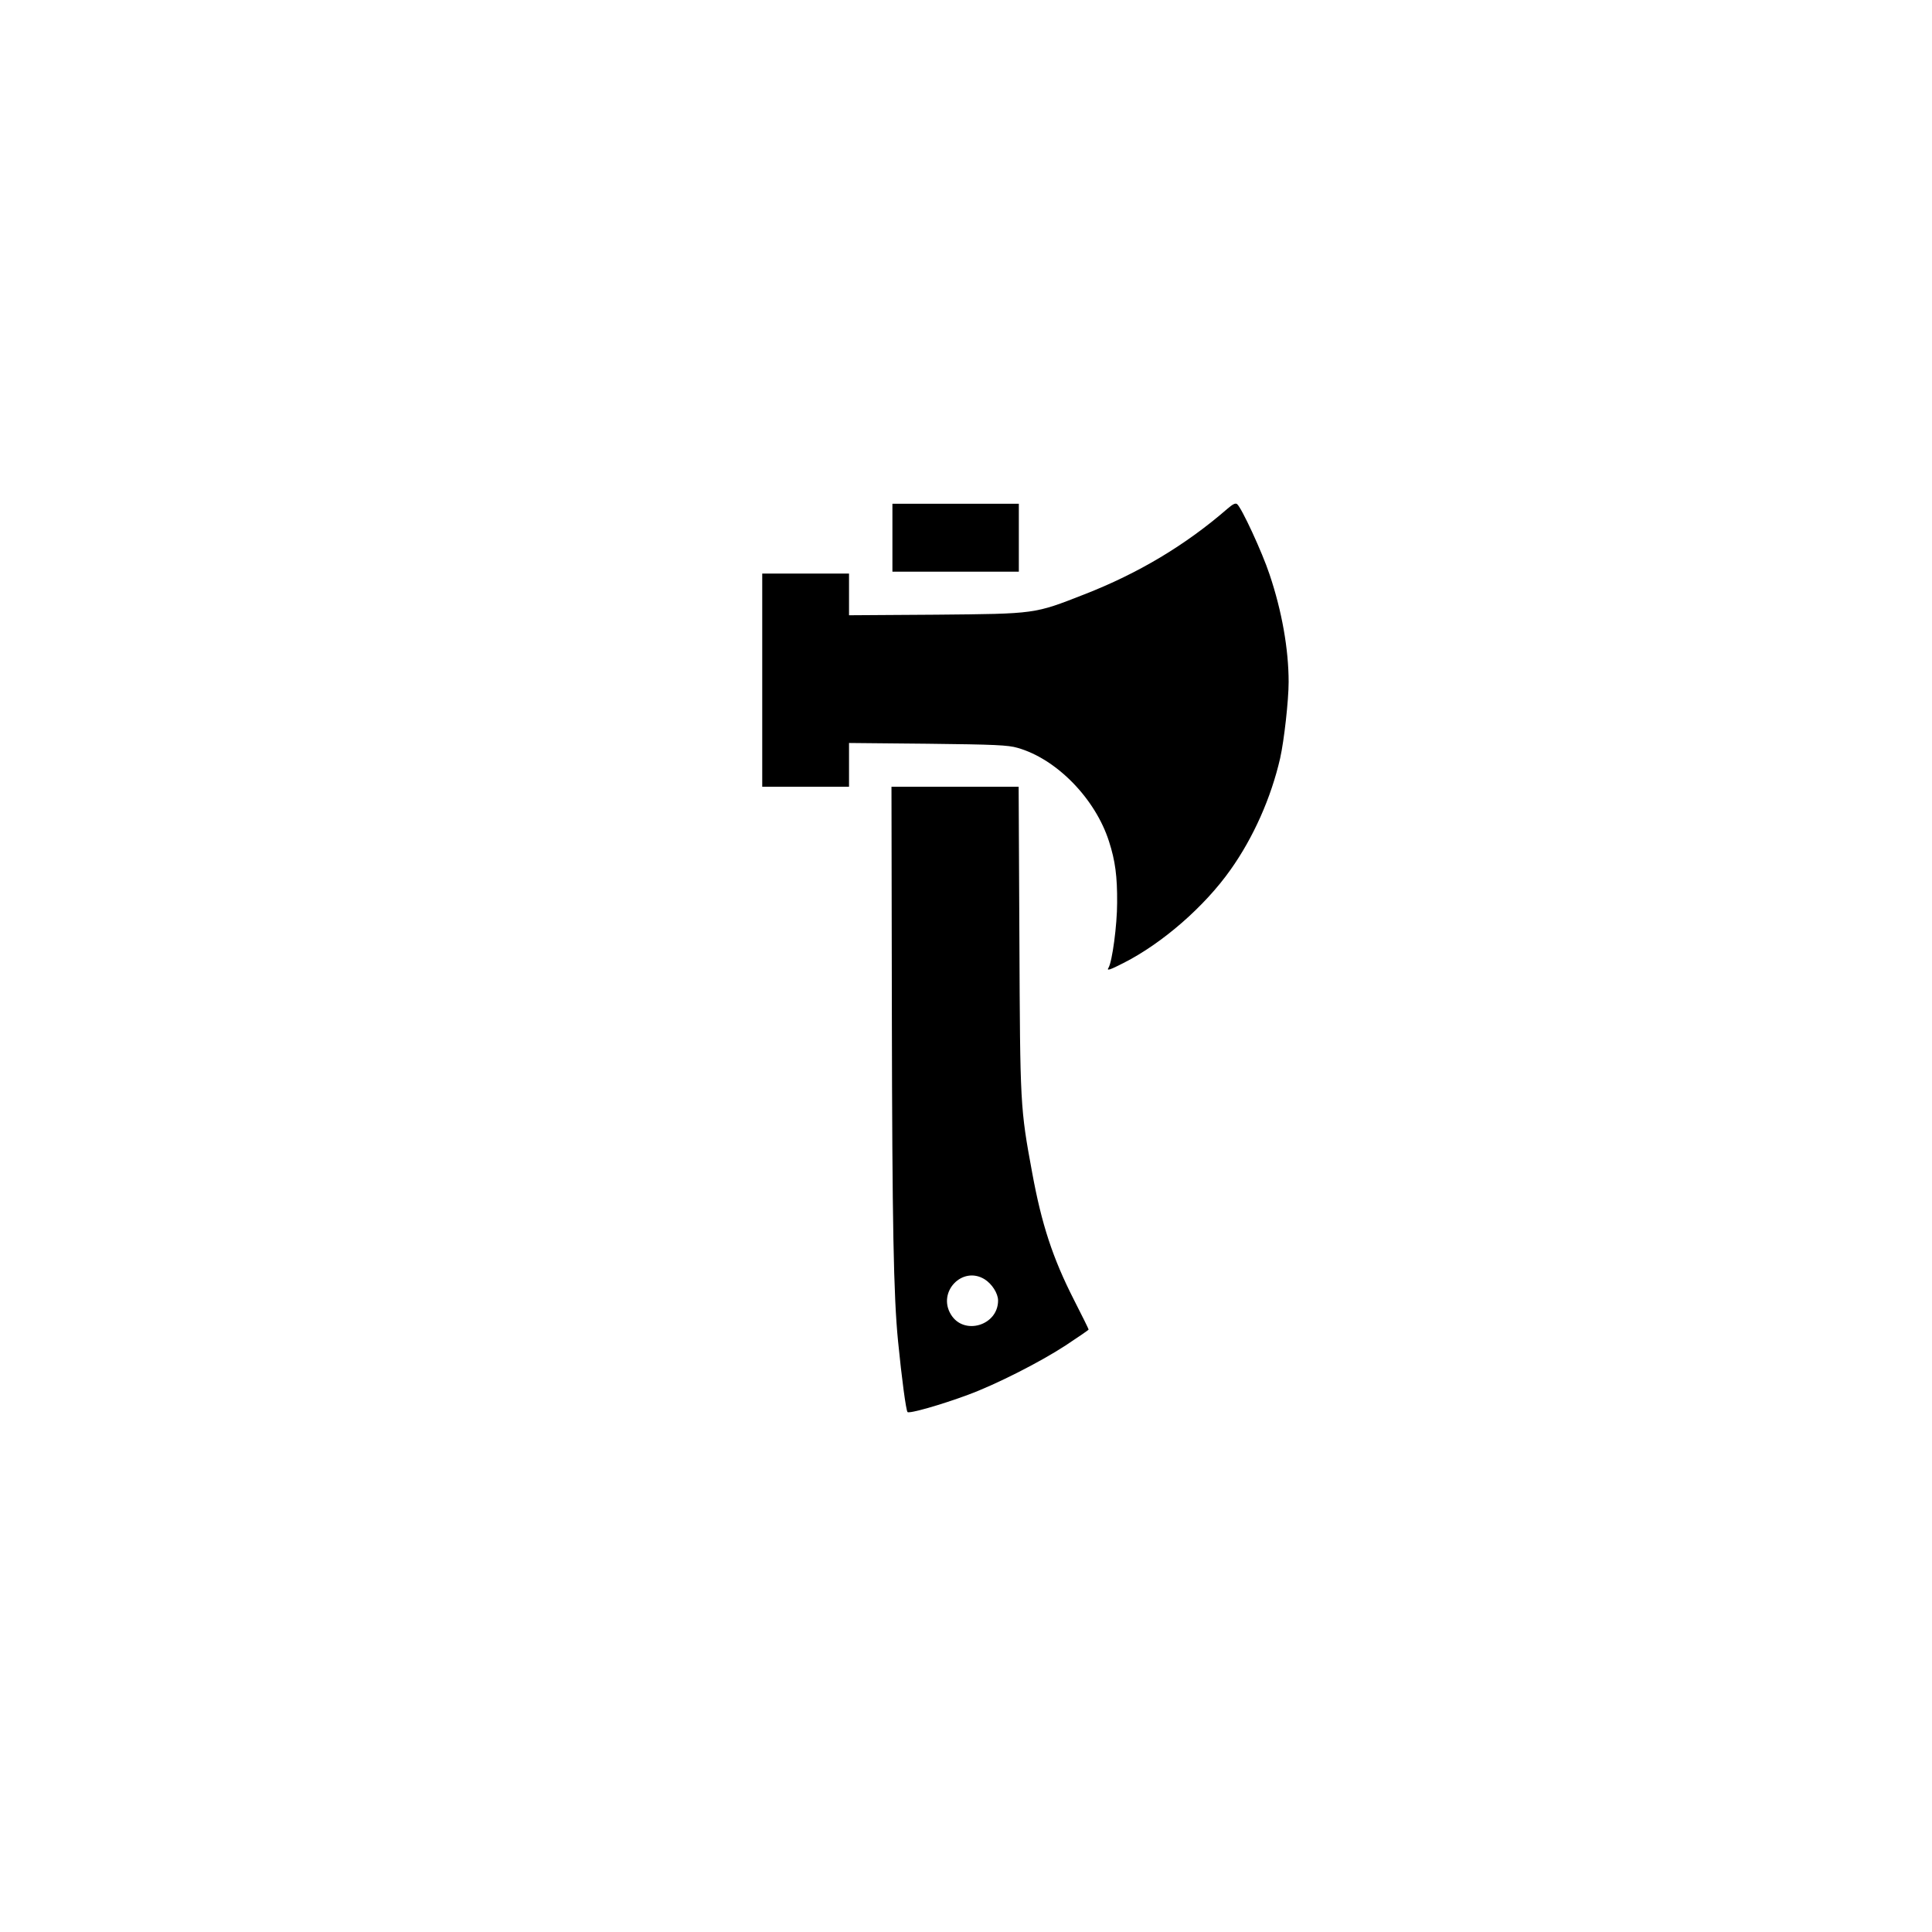 <?xml version="1.0" standalone="no"?>
<!DOCTYPE svg PUBLIC "-//W3C//DTD SVG 20010904//EN"
 "http://www.w3.org/TR/2001/REC-SVG-20010904/DTD/svg10.dtd">
<svg version="1.0" xmlns="http://www.w3.org/2000/svg"
 width="1024pt" height="1024pt" viewBox="0 0 1024 1024"
 preserveAspectRatio="xMidYMid meet">

<g transform="translate(0,1024) scale(0.1,-0.1)"
fill="#000000" stroke="none">
<path d="M6505 7543 c-221 -192 -472 -342 -757 -453 -268 -105 -256 -103 -785
-108 l-463 -3 0 110 0 111 -230 0 -230 0 0 -565 0 -565 230 0 230 0 0 116 0
116 418 -4 c354 -4 426 -7 476 -22 207 -59 412 -270 484 -496 33 -102 44 -185
43 -325 0 -118 -26 -313 -46 -345 -11 -17 8 -11 80 26 207 105 430 300 567
494 122 172 215 382 263 591 21 93 45 308 45 404 0 175 -36 377 -101 570 -39
118 -148 353 -172 373 -9 7 -23 0 -52 -25z"/>
<path d="M4730 7390 l0 -180 335 0 335 0 0 180 0 180 -335 0 -335 0 0 -180z"/>
<path d="M4727 4873 c2 -1121 9 -1502 33 -1743 19 -193 42 -365 50 -374 9 -10
177 38 320 91 147 54 382 173 518 262 67 44 122 82 122 84 0 3 -35 74 -78 158
-113 222 -171 400 -221 672 -64 346 -64 358 -68 1240 l-4 807 -337 0 -337 0 2
-1197z m491 -1413 c39 -24 72 -75 72 -113 0 -133 -182 -187 -250 -74 -73 119
60 259 178 187z"/>
</g>
</svg>
